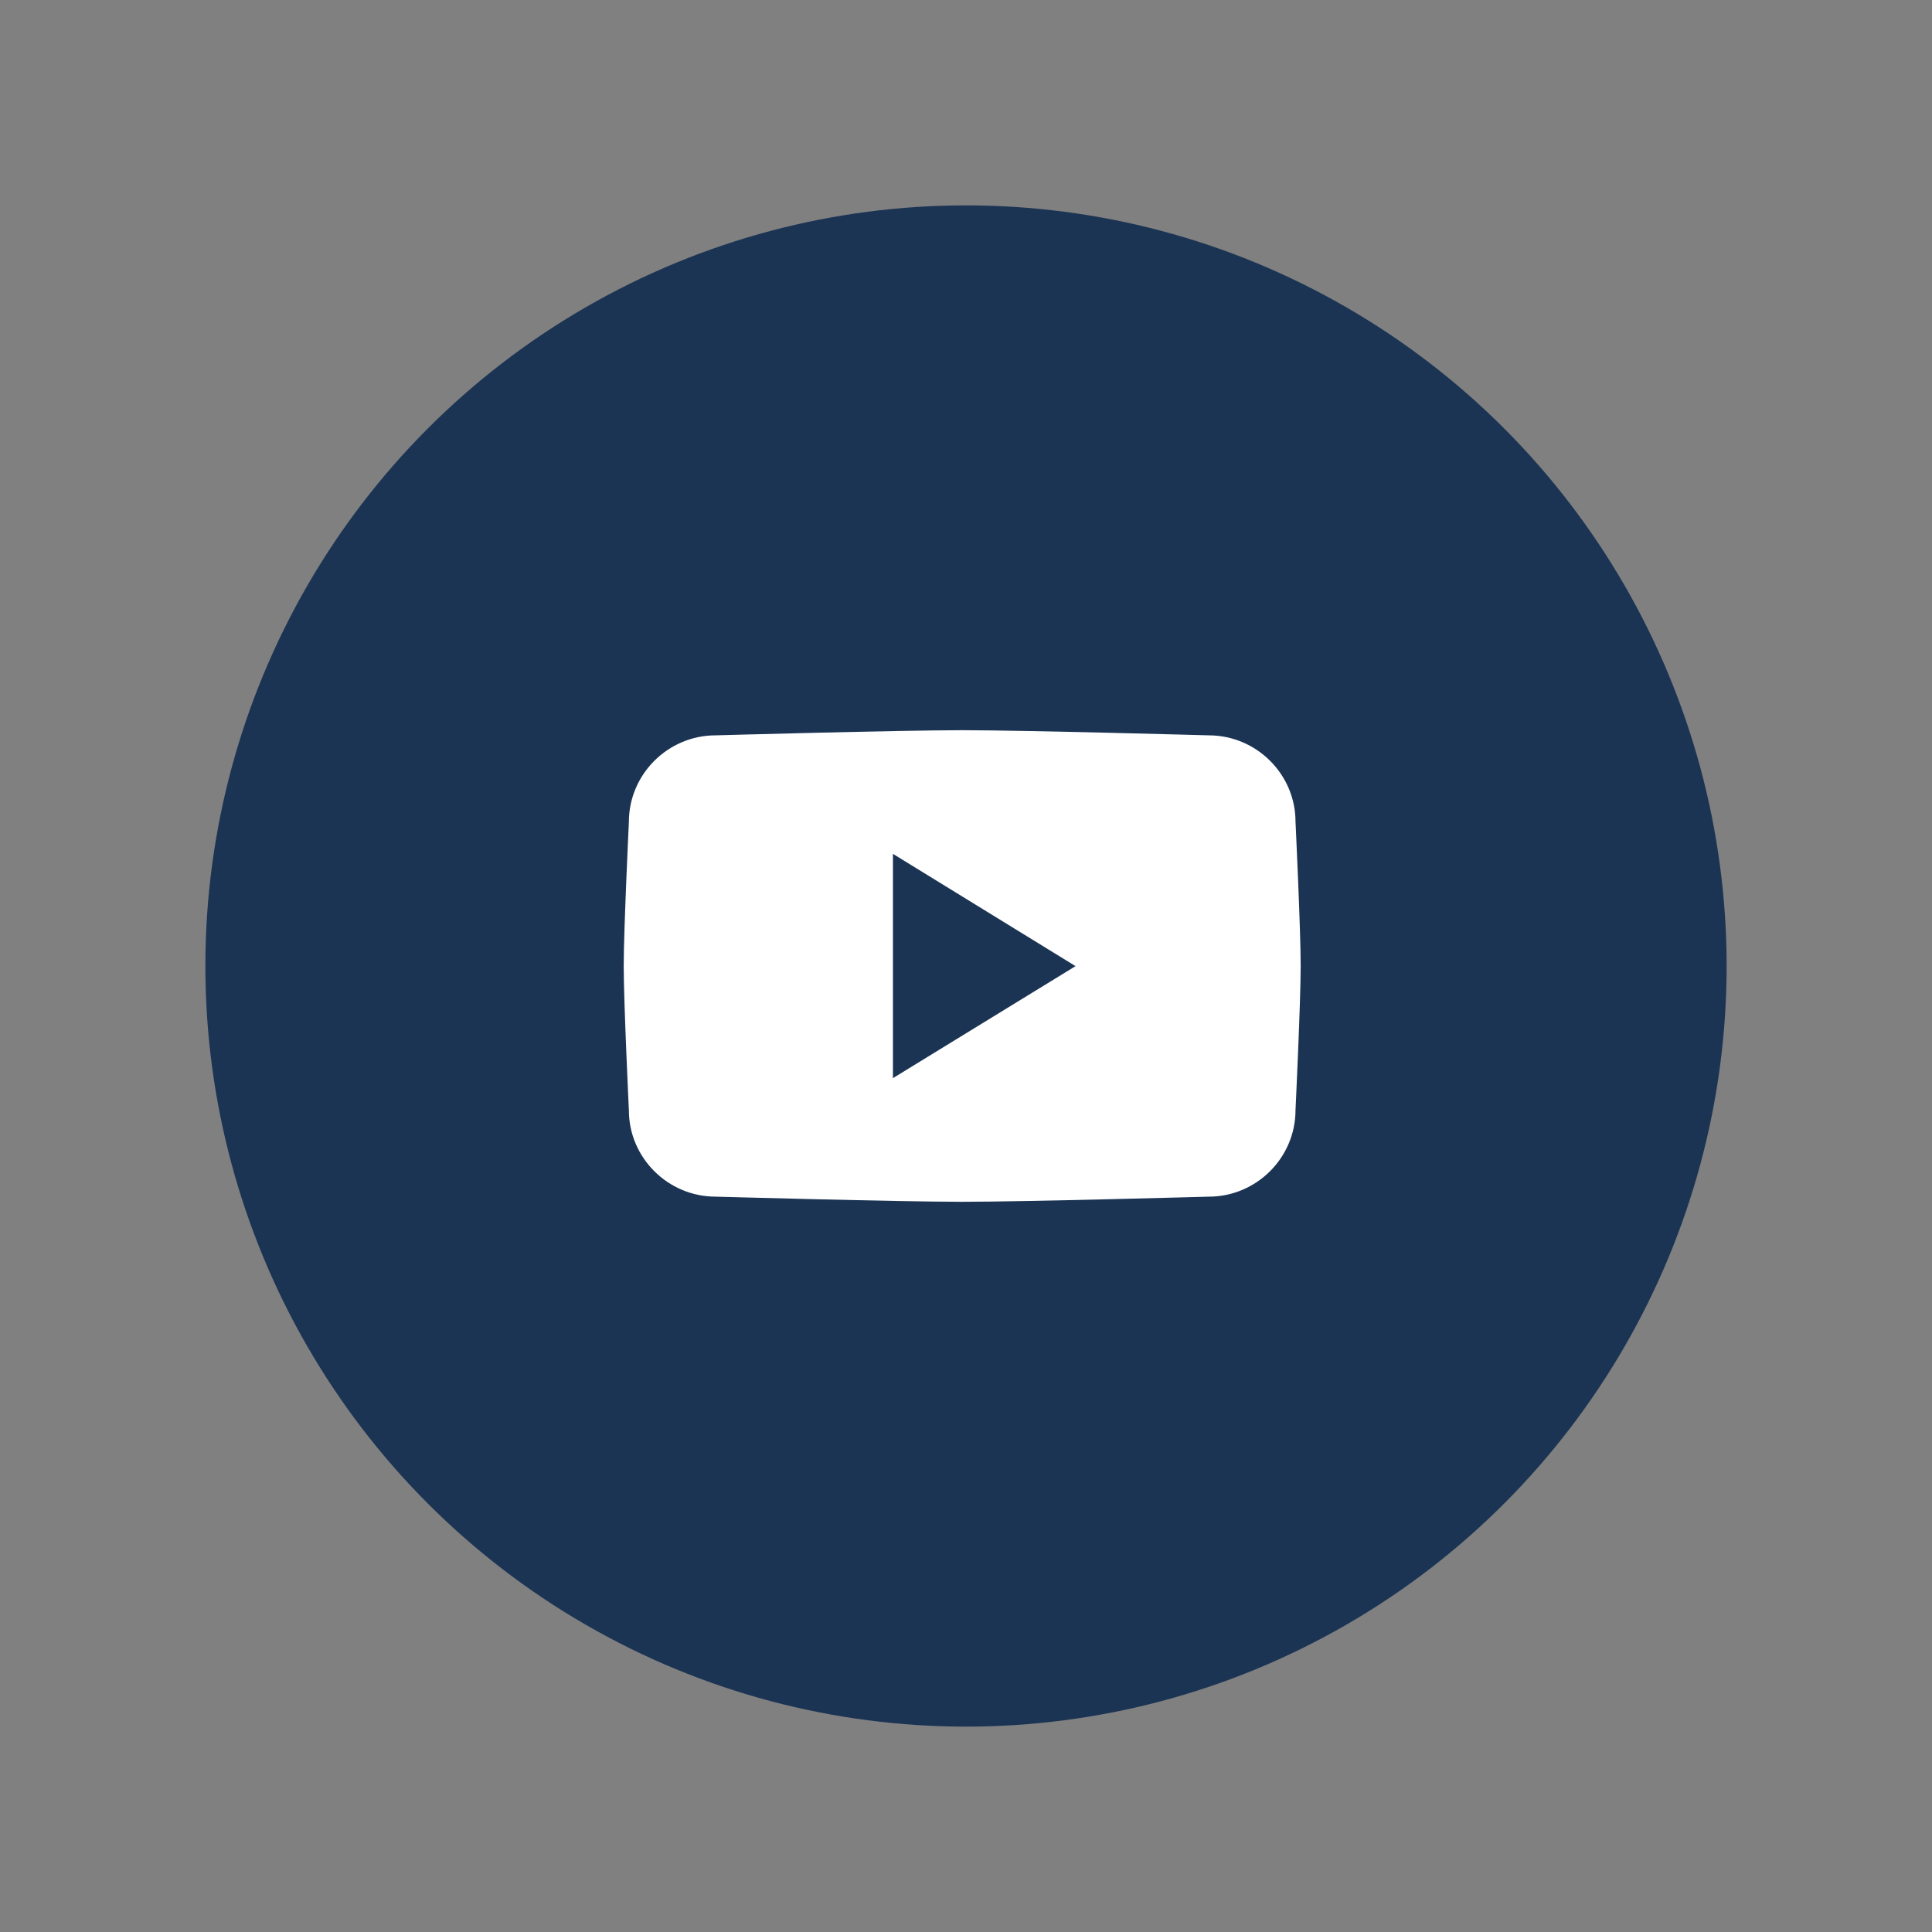 <svg width="254" height="254" viewBox="0 0 254 254" fill="none" xmlns="http://www.w3.org/2000/svg">
<rect x="0" y="0" width="254" height="254" fill="#808080" stroke="none"/>
<circle cx="127" cy="127" r="100" fill="#1C3454"/>
<path fill-rule="evenodd" clip-rule="evenodd" d="M126.5 158C134.611 158 158.914 157.324 158.914 157.324C165.183 157.324 170.321 152.209 170.321 145.935C170.321 145.935 171 131.714 171 126.984C171 122.254 170.321 108.033 170.321 108.033C170.321 101.791 165.183 96.676 158.914 96.676C158.914 96.676 134.611 96 126.5 96C118.389 96 94.086 96.676 94.086 96.676C87.817 96.676 82.679 101.791 82.679 108.065C82.679 108.065 82 122.286 82 127.016C82 131.746 82.679 145.967 82.679 145.967C82.679 152.209 87.817 157.324 94.086 157.324C94.086 157.324 118.389 158 126.5 158ZM117.393 112.255V141.745L141.402 127.017L117.393 112.255Z" fill="white"/>
</svg>
